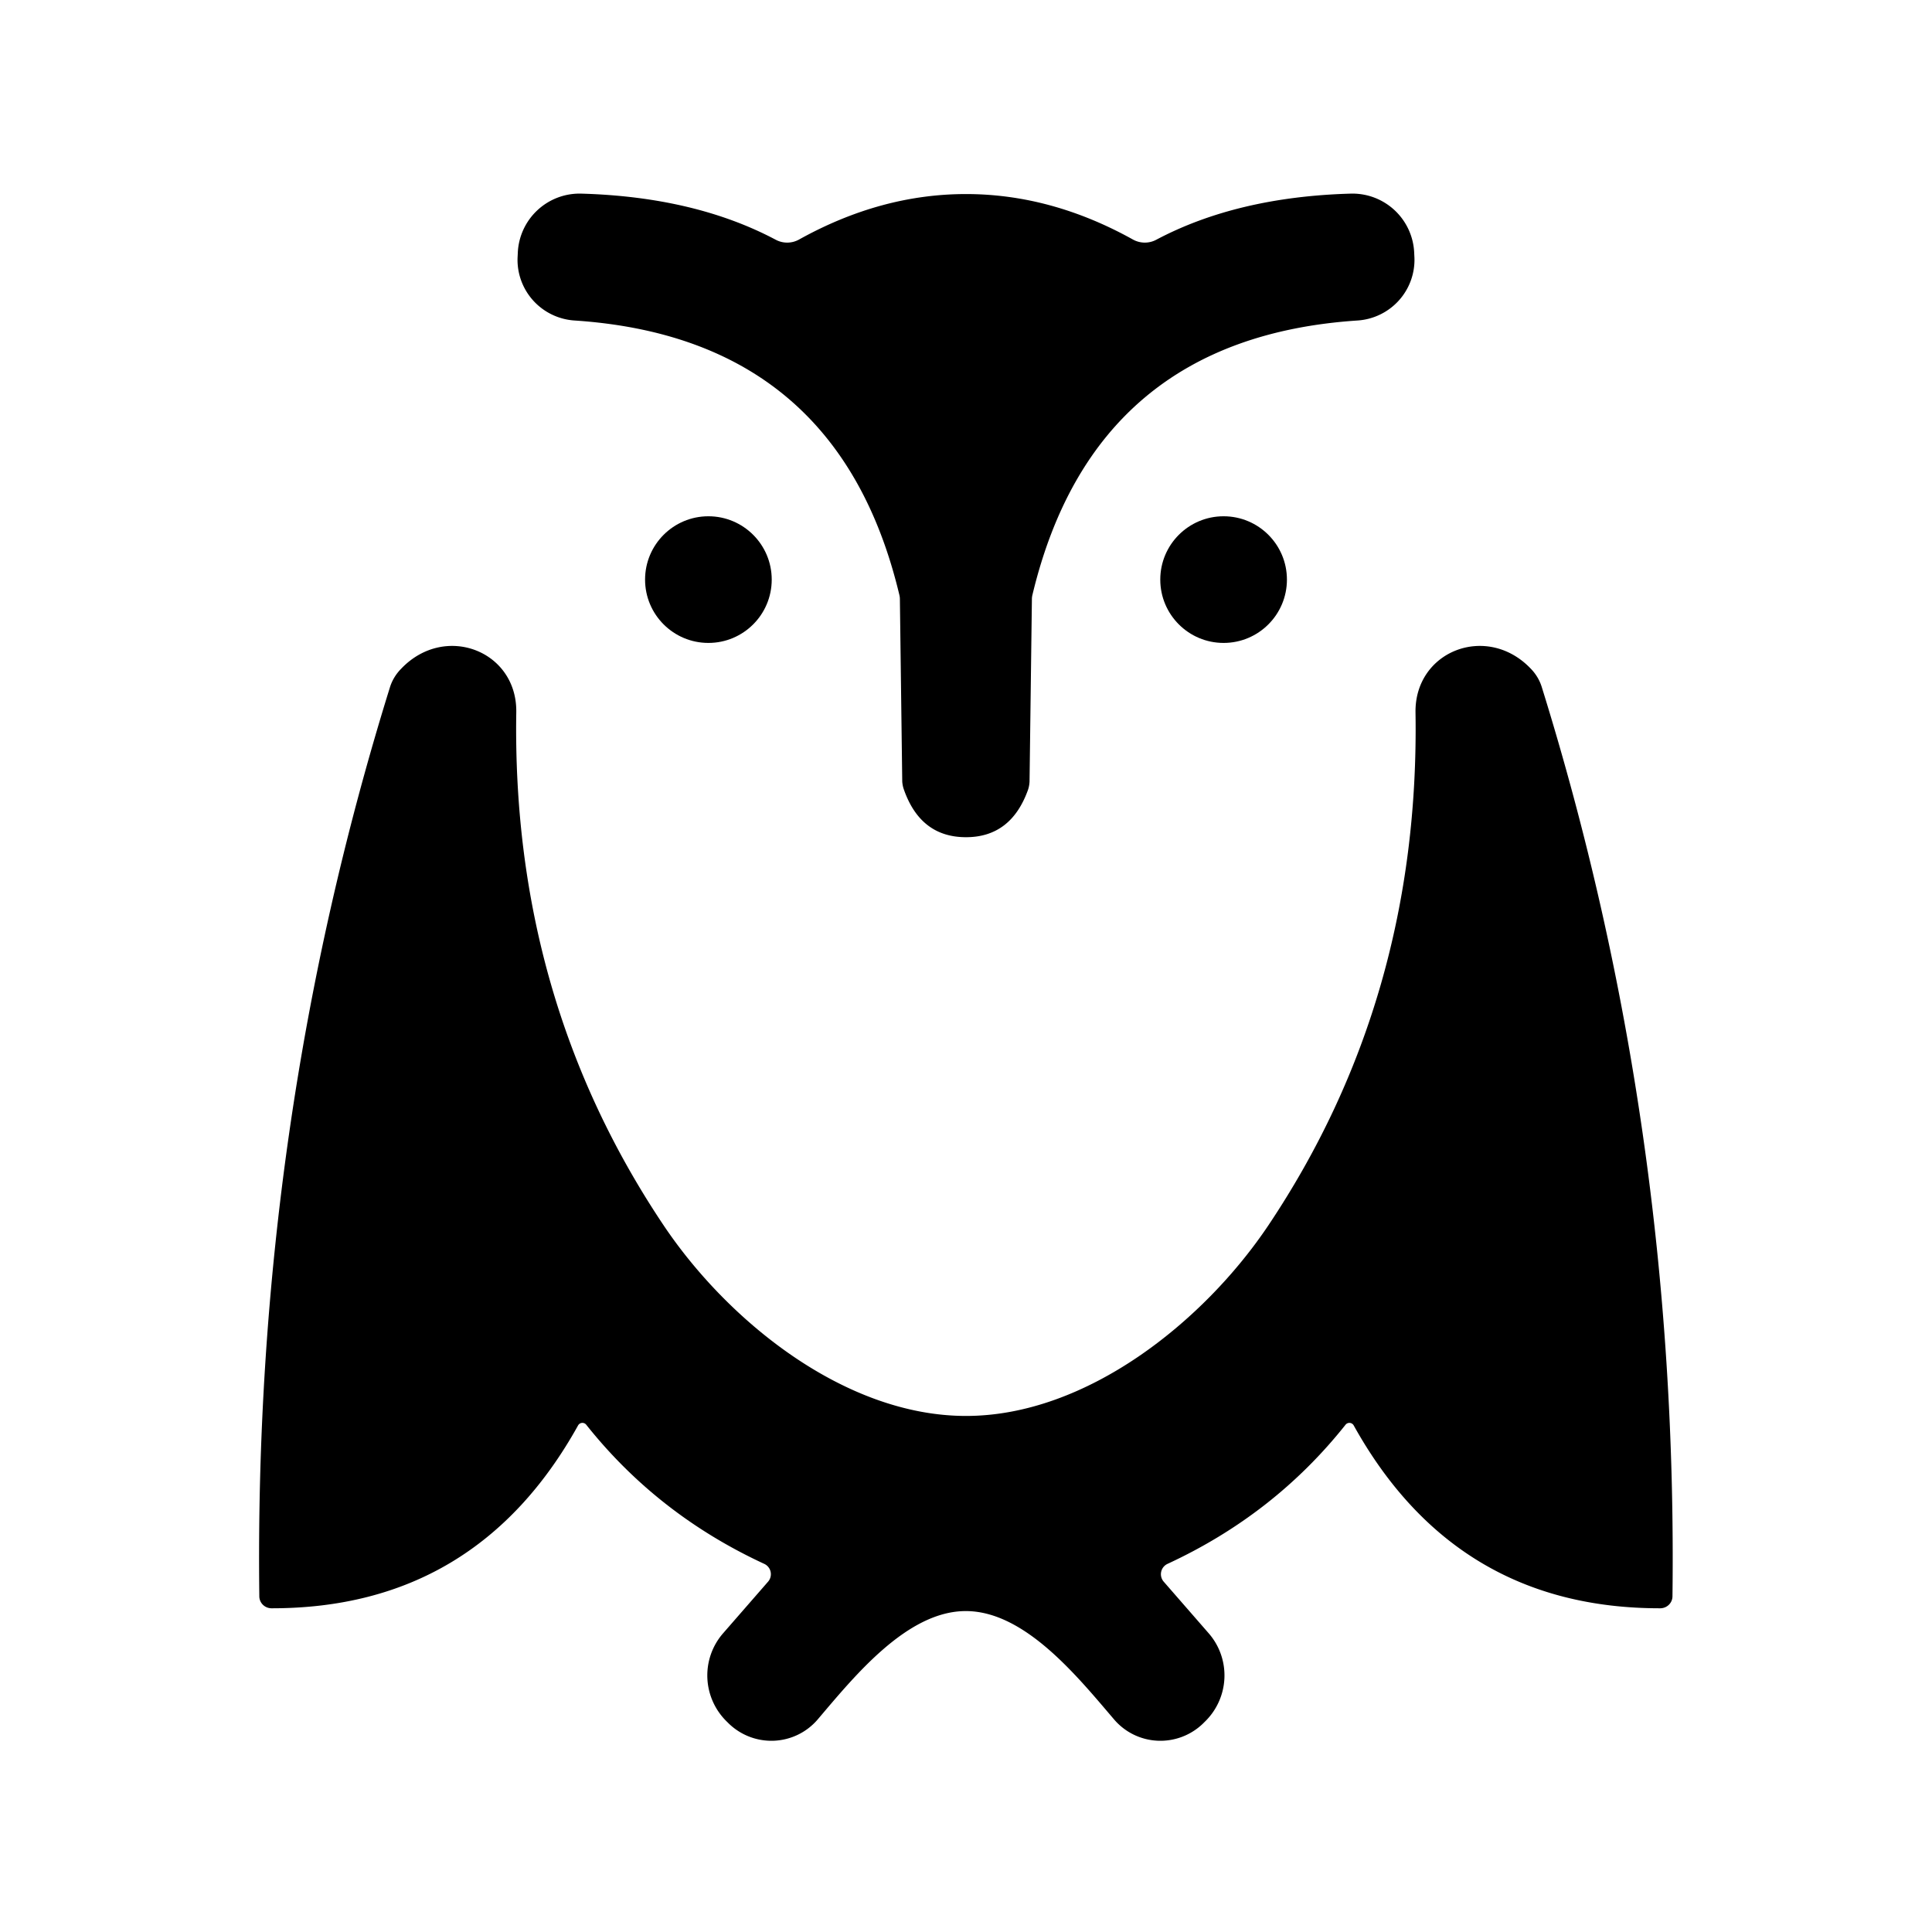 <?xml version="1.0" encoding="UTF-8" standalone="no"?>
<!DOCTYPE svg PUBLIC "-//W3C//DTD SVG 1.1//EN" "http://www.w3.org/Graphics/SVG/1.1/DTD/svg11.dtd">
<svg xmlns="http://www.w3.org/2000/svg" version="1.1" viewBox="0.00 0.00 90.00 90.00"><title>nav-icon-bird</title>
<path fill="#000000" d="
  M 45.00 9.04
  Q 48.97 9.04 52.78 11.16
  A 1.14 1.13 45.1 0 0 53.86 11.17
  Q 57.63 9.17 62.92 9.02
  A 2.88 2.88 0.0 0 1 65.88 11.81
  L 65.89 12.01
  A 2.84 2.83 -2.8 0 1 63.24 14.93
  Q 50.97 15.74 48.10 27.69
  A 0.88 0.77 -41.1 0 0 48.07 27.91
  L 47.96 36.41
  A 1.50 1.32 59.3 0 1 47.89 36.79
  Q 47.10 39.00 45.00 39.00
  Q 42.89 39.00 42.11 36.79
  A 1.50 1.32 -59.3 0 1 42.03 36.41
  L 41.92 27.91
  A 0.88 0.77 41.1 0 0 41.89 27.69
  Q 39.03 15.74 26.76 14.93
  A 2.84 2.83 2.8 0 1 24.11 12.01
  L 24.12 11.81
  A 2.88 2.88 0.0 0 1 27.08 9.02
  Q 32.37 9.17 36.14 11.17
  A 1.14 1.13 -45.1 0 0 37.22 11.16
  Q 41.03 9.04 45.00 9.04
  Z"
/>
<circle fill="#000000" cx="33.00" cy="27.00" r="2.95"/>
<circle fill="#000000" cx="57.00" cy="27.00" r="2.95"/>
<path fill="#000000" d="
  M 45.00 65.96
  C 50.64 65.96 56.11 61.53 59.10 57.06
  Q 66.15 46.51 65.94 33.20
  C 65.89 30.32 69.27 29.01 71.31 31.15
  A 2.19 2.07 15.7 0 1 71.82 32.00
  Q 78.18 52.44 77.91 74.36
  A 0.57 0.56 -0.0 0 1 77.34 74.92
  Q 67.80 74.93 63.06 66.40
  A 0.23 0.23 0.0 0 0 62.68 66.37
  Q 59.36 70.55 54.39 72.85
  A 0.53 0.53 0.0 0 0 54.21 73.68
  L 56.31 76.09
  A 3.00 2.99 -42.2 0 1 56.11 80.22
  L 56.05 80.28
  A 2.85 2.84 -42.4 0 1 51.90 80.10
  C 50.19 78.10 47.74 75.05 44.99 75.05
  C 42.25 75.05 39.80 78.09 38.09 80.10
  A 2.85 2.84 42.4 0 1 33.94 80.28
  L 33.88 80.22
  A 3.00 2.99 42.2 0 1 33.68 76.09
  L 35.78 73.68
  A 0.53 0.53 0.0 0 0 35.60 72.85
  Q 30.63 70.55 27.31 66.37
  A 0.23 0.23 0.0 0 0 26.93 66.40
  Q 22.19 74.93 12.65 74.92
  A 0.57 0.56 0.0 0 1 12.08 74.36
  Q 11.81 52.44 18.17 32.00
  A 2.19 2.07 -15.7 0 1 18.69 31.15
  C 20.73 29.01 24.11 30.32 24.05 33.20
  Q 23.84 46.51 30.90 57.06
  C 33.89 61.53 39.35 65.96 45.00 65.96
  Z"
/>
</svg>
